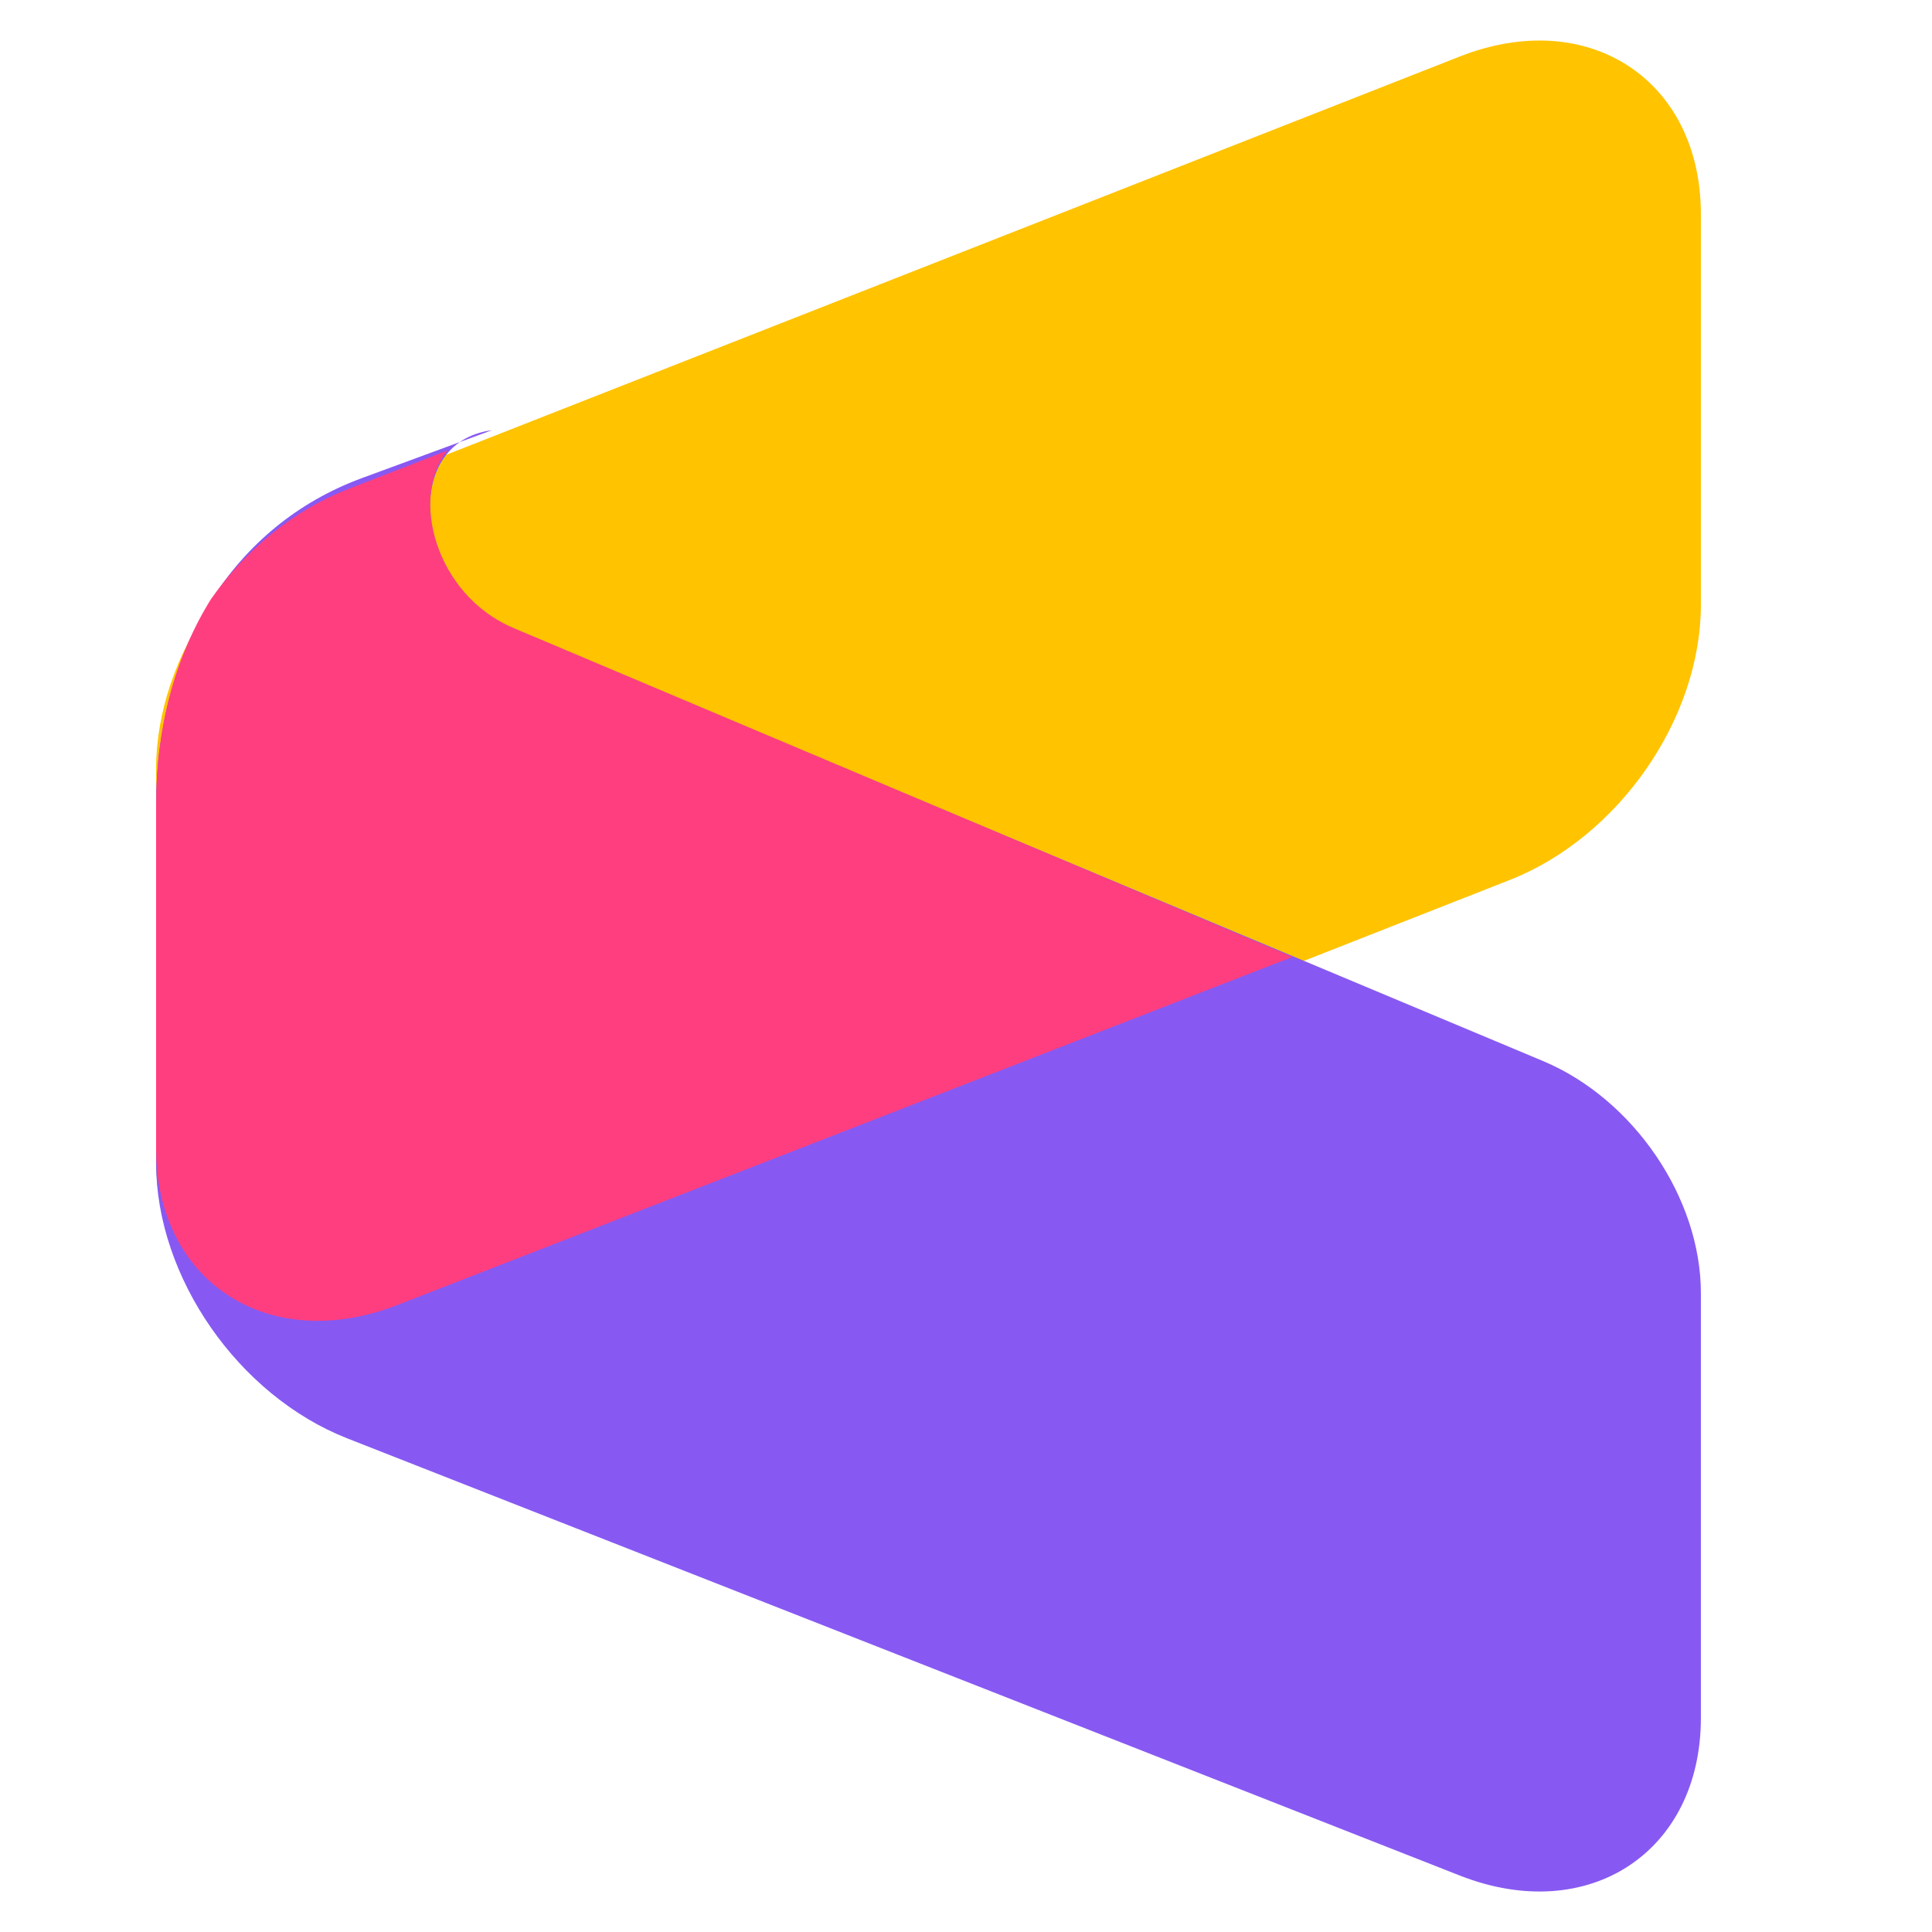 <svg width="953" height="953" viewBox="0 0 953 953" fill="none" xmlns="http://www.w3.org/2000/svg">
<path d="M171.292 243.522C117.543 264.642 77 323.038 77 379.335L77 571.917C77 638.236 132.575 674.607 195.892 649.727L744.709 434.07C798.457 412.949 839 354.553 839 298.256L839 105.675C839 39.356 783.425 2.985 720.108 27.865L171.292 243.522Z" fill="#FFC300"/>
<path d="M171.292 709.504C117.543 688.384 77 629.988 77 573.69L77 397.149C77 320.128 115.404 259.071 178.45 235.857L242.652 212.217C196.768 218.163 204.46 290.12 253.162 310.527L761.119 523.374C805.789 542.091 839 590.903 839 637.84L839 847.352C839 913.672 783.425 950.043 720.108 925.163L171.292 709.504Z" fill="#8759F2"/>
<path d="M77 397.134C77 358.279 86.62 323.453 104.134 295.419C120.993 271.452 144.535 251.83 171.366 241.395L220.806 222.169C201.919 244.875 214.815 293.536 253.302 309.786L637.546 472.015L195.987 643.74C132.619 668.384 77 632.358 77 566.67L77 397.134Z" fill="#FF3E80"/>
</svg>
